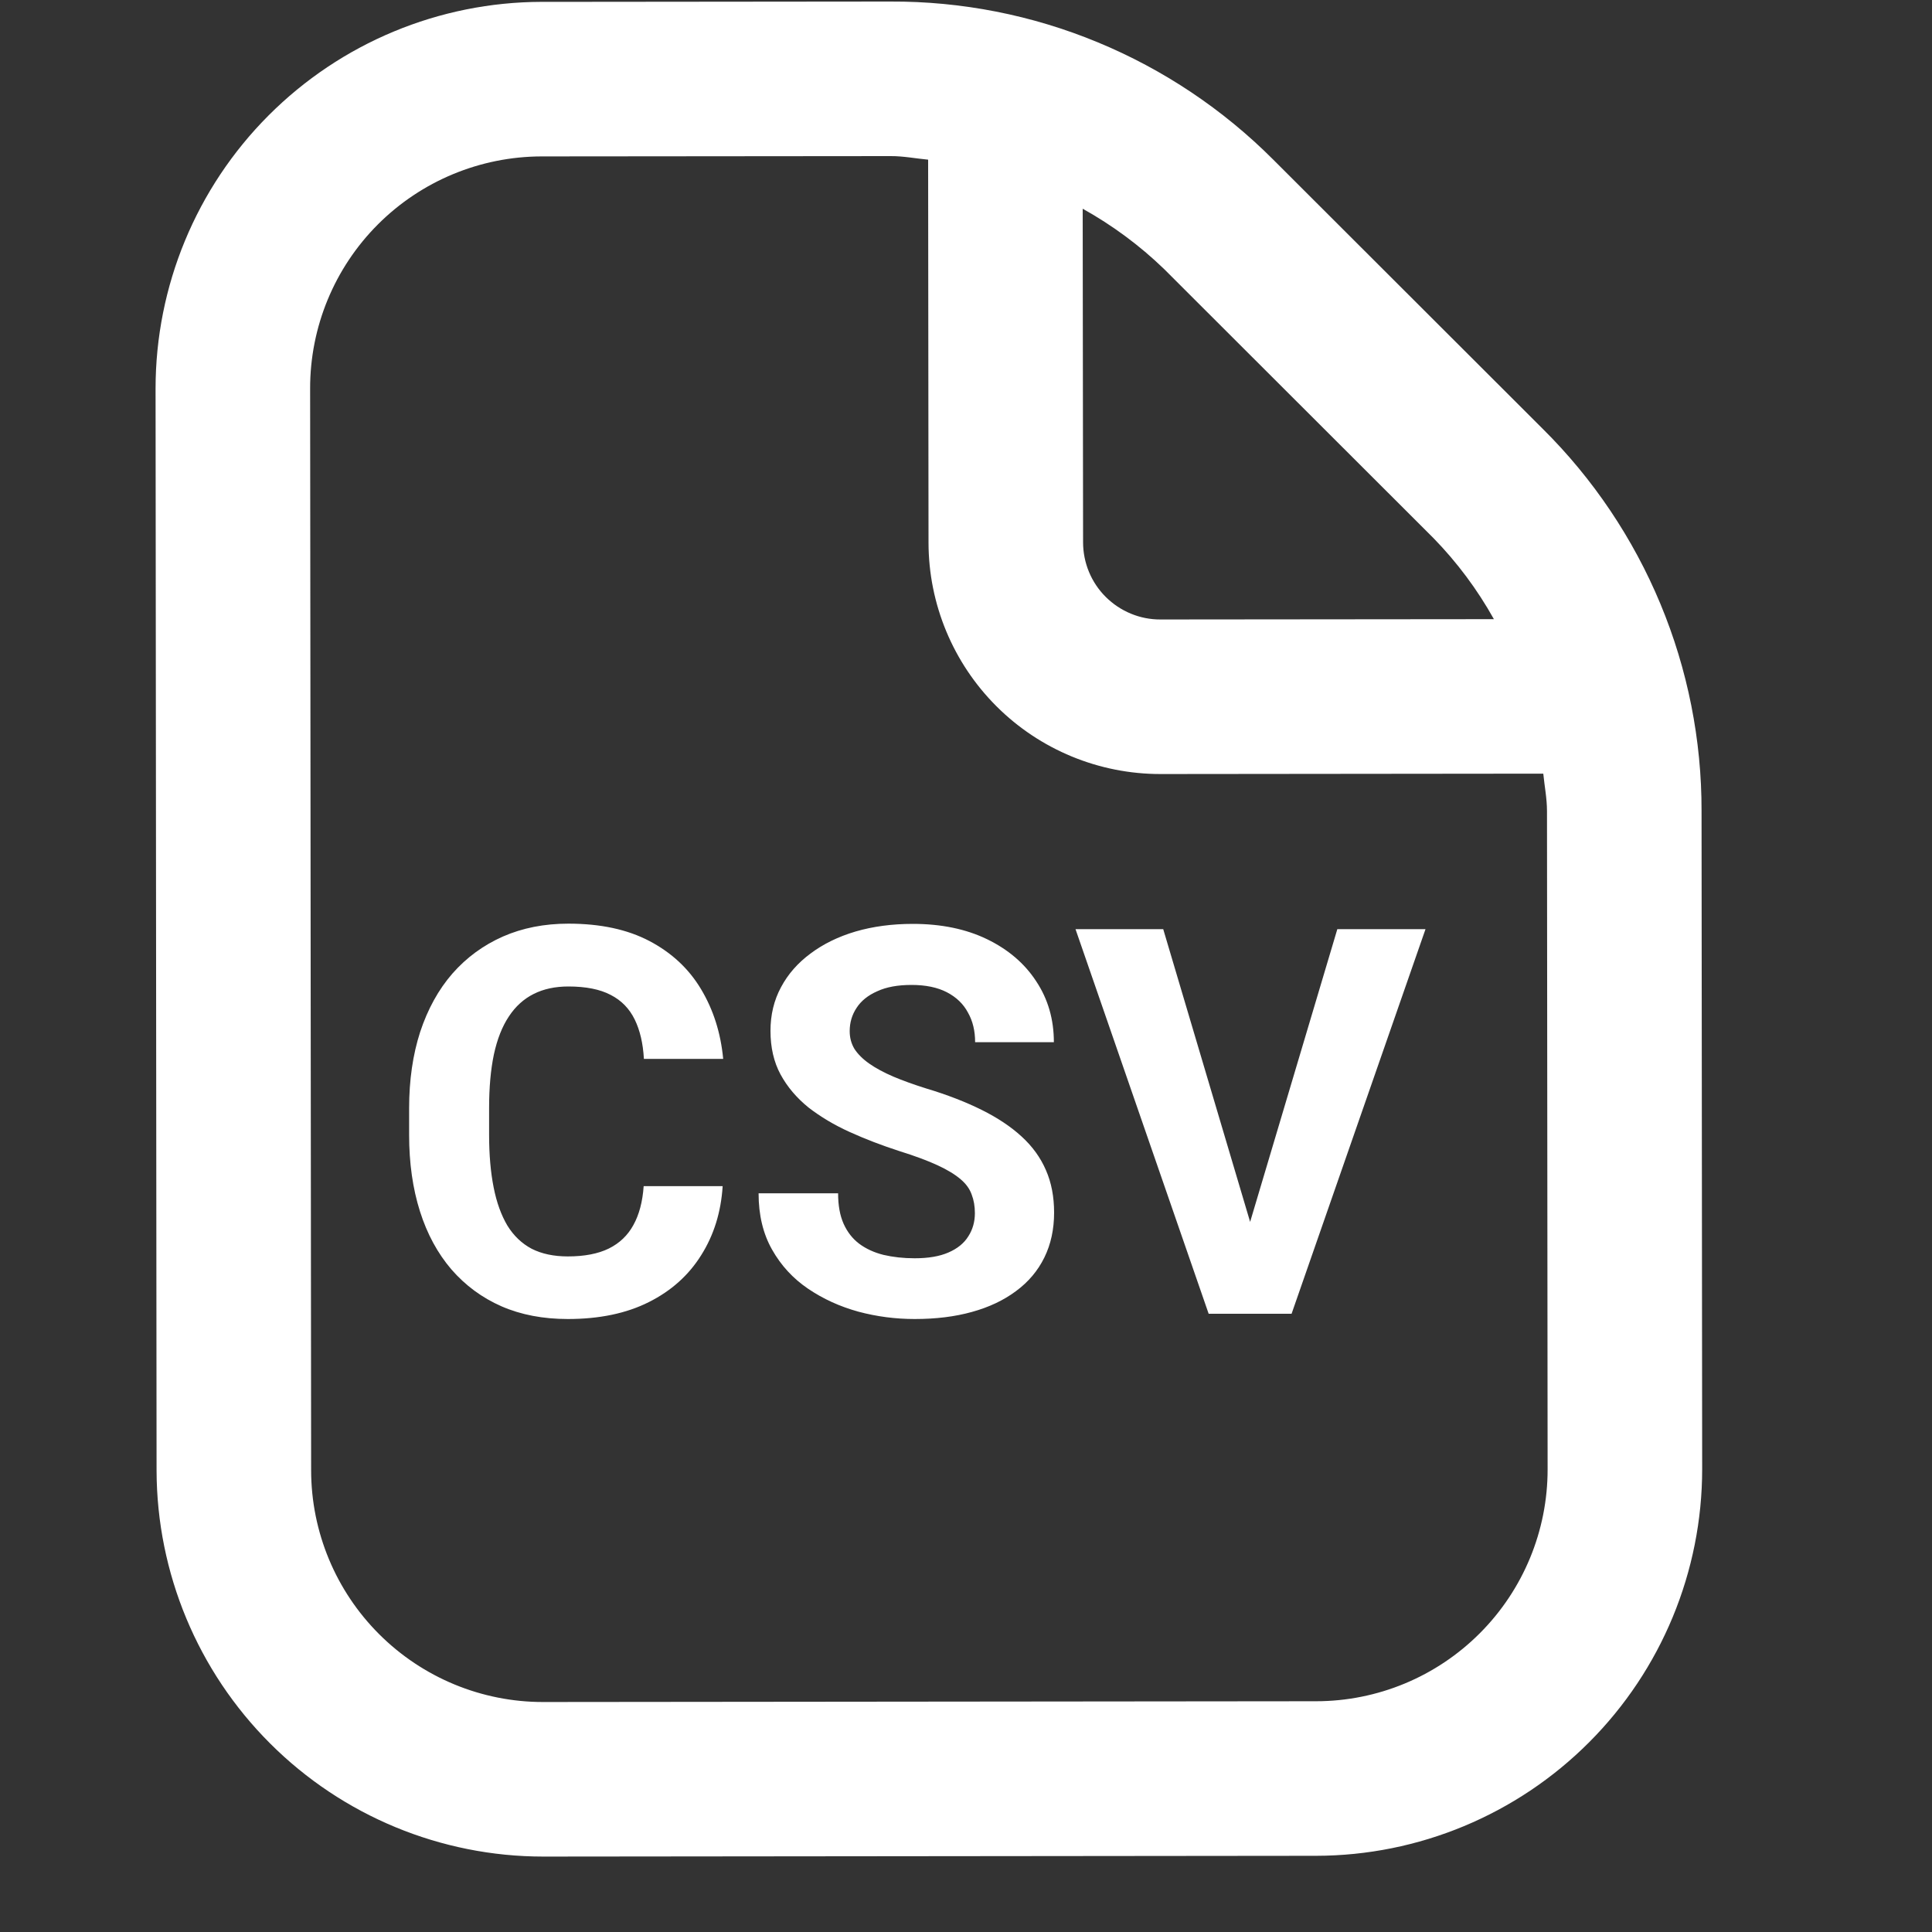 <svg width="25" height="25" viewBox="0 0 25 25" fill="none" xmlns="http://www.w3.org/2000/svg">
<rect x="0" y="0" width="25" height="25" fill="#333333" stroke="none"/>
<g clip-path="url(#clip0_803_315)">
<path d="M22.018 10.495L22.026 19.009C22.026 20.335 21.5 21.607 20.563 22.545C19.627 23.483 18.357 24.012 17.031 24.014L7.031 24.024C5.705 24.024 4.434 23.498 3.496 22.561C2.558 21.625 2.029 20.354 2.026 19.029L2.013 5.029C2.013 3.703 2.539 2.432 3.475 1.494C4.412 0.555 5.682 0.027 7.008 0.024L11.523 0.02C12.442 0.016 13.354 0.195 14.204 0.547C15.053 0.898 15.825 1.414 16.475 2.065L19.962 5.548C20.615 6.195 21.133 6.966 21.486 7.815C21.839 8.664 22.02 9.575 22.018 10.495ZM15.062 3.48C14.747 3.176 14.393 2.914 14.01 2.701L14.015 7.017C14.015 7.282 14.12 7.537 14.308 7.724C14.496 7.911 14.75 8.017 15.015 8.016L19.331 8.012C19.118 7.63 18.855 7.277 18.549 6.963L15.062 3.48ZM20.018 10.496C20.018 10.332 19.986 10.174 19.97 10.011L15.018 10.016C14.222 10.017 13.458 9.702 12.895 9.14C12.332 8.578 12.015 7.815 12.015 7.019L12.01 2.066C11.848 2.051 11.689 2.019 11.525 2.02L7.01 2.024C6.214 2.025 5.451 2.342 4.889 2.905C4.327 3.468 4.012 4.231 4.013 5.027L4.026 19.027C4.027 19.823 4.344 20.585 4.907 21.147C5.47 21.709 6.233 22.025 7.029 22.024L17.029 22.014C17.825 22.014 18.587 21.697 19.149 21.134C19.712 20.57 20.027 19.807 20.026 19.012L20.018 10.496Z" fill="white"/>
<path d="M8.329 15.349H9.351C9.33 15.684 9.238 15.981 9.074 16.241C8.912 16.501 8.686 16.704 8.394 16.85C8.105 16.995 7.756 17.068 7.348 17.068C7.029 17.068 6.743 17.014 6.49 16.904C6.237 16.793 6.021 16.633 5.841 16.426C5.663 16.218 5.527 15.968 5.434 15.674C5.341 15.38 5.294 15.051 5.294 14.686V14.341C5.294 13.976 5.342 13.647 5.437 13.353C5.535 13.057 5.674 12.805 5.854 12.598C6.037 12.39 6.254 12.231 6.507 12.119C6.76 12.008 7.043 11.952 7.355 11.952C7.77 11.952 8.119 12.027 8.404 12.177C8.691 12.328 8.913 12.535 9.071 12.799C9.23 13.064 9.326 13.364 9.358 13.702H8.332C8.321 13.501 8.281 13.331 8.213 13.192C8.144 13.051 8.041 12.945 7.902 12.874C7.765 12.802 7.583 12.765 7.355 12.765C7.184 12.765 7.035 12.797 6.907 12.861C6.779 12.925 6.672 13.021 6.586 13.151C6.499 13.281 6.434 13.445 6.391 13.644C6.35 13.839 6.329 14.07 6.329 14.334V14.686C6.329 14.944 6.349 15.17 6.388 15.366C6.426 15.56 6.486 15.724 6.565 15.858C6.647 15.991 6.752 16.091 6.88 16.159C7.01 16.225 7.166 16.258 7.348 16.258C7.562 16.258 7.739 16.224 7.878 16.156C8.017 16.087 8.123 15.986 8.196 15.852C8.271 15.717 8.315 15.55 8.329 15.349ZM12.615 15.698C12.615 15.609 12.601 15.529 12.574 15.459C12.549 15.386 12.501 15.319 12.431 15.26C12.36 15.199 12.261 15.138 12.133 15.079C12.006 15.02 11.84 14.958 11.638 14.895C11.412 14.822 11.198 14.74 10.995 14.648C10.794 14.557 10.617 14.451 10.462 14.331C10.309 14.207 10.188 14.065 10.1 13.903C10.013 13.742 9.97 13.553 9.97 13.339C9.97 13.132 10.015 12.944 10.106 12.775C10.197 12.604 10.325 12.459 10.489 12.338C10.653 12.215 10.847 12.12 11.07 12.054C11.296 11.988 11.543 11.955 11.812 11.955C12.179 11.955 12.499 12.021 12.772 12.153C13.046 12.286 13.258 12.467 13.408 12.697C13.561 12.927 13.637 13.19 13.637 13.486H12.618C12.618 13.341 12.588 13.213 12.526 13.104C12.467 12.992 12.376 12.904 12.253 12.84C12.132 12.777 11.979 12.745 11.795 12.745C11.617 12.745 11.469 12.772 11.351 12.827C11.232 12.879 11.143 12.951 11.084 13.042C11.025 13.131 10.995 13.231 10.995 13.343C10.995 13.427 11.015 13.503 11.056 13.572C11.1 13.64 11.164 13.704 11.248 13.763C11.332 13.822 11.436 13.878 11.559 13.931C11.682 13.983 11.824 14.034 11.986 14.085C12.257 14.166 12.495 14.259 12.701 14.361C12.908 14.464 13.081 14.579 13.22 14.707C13.359 14.834 13.464 14.979 13.534 15.141C13.605 15.302 13.64 15.486 13.64 15.691C13.64 15.907 13.598 16.101 13.514 16.272C13.43 16.443 13.308 16.588 13.148 16.706C12.989 16.825 12.799 16.915 12.578 16.976C12.357 17.038 12.109 17.068 11.836 17.068C11.59 17.068 11.347 17.037 11.108 16.973C10.868 16.907 10.651 16.808 10.455 16.675C10.261 16.543 10.106 16.375 9.99 16.169C9.874 15.964 9.816 15.722 9.816 15.441H10.845C10.845 15.596 10.868 15.727 10.916 15.835C10.964 15.942 11.031 16.028 11.118 16.094C11.207 16.16 11.312 16.208 11.432 16.238C11.556 16.267 11.69 16.282 11.836 16.282C12.014 16.282 12.159 16.257 12.273 16.207C12.389 16.157 12.475 16.087 12.53 15.998C12.587 15.91 12.615 15.809 12.615 15.698ZM16.132 15.961L17.305 12.023H18.446L16.713 17H15.961L16.132 15.961ZM15.052 12.023L16.221 15.961L16.399 17H15.64L13.917 12.023H15.052Z" fill="white"/>
</g>
<defs>
<clipPath id="clip0_803_315">
<rect width="24" height="24" fill="white" transform="translate(0.008 0.031) rotate(-0.055)"/>
</clipPath>
</defs>
</svg>
